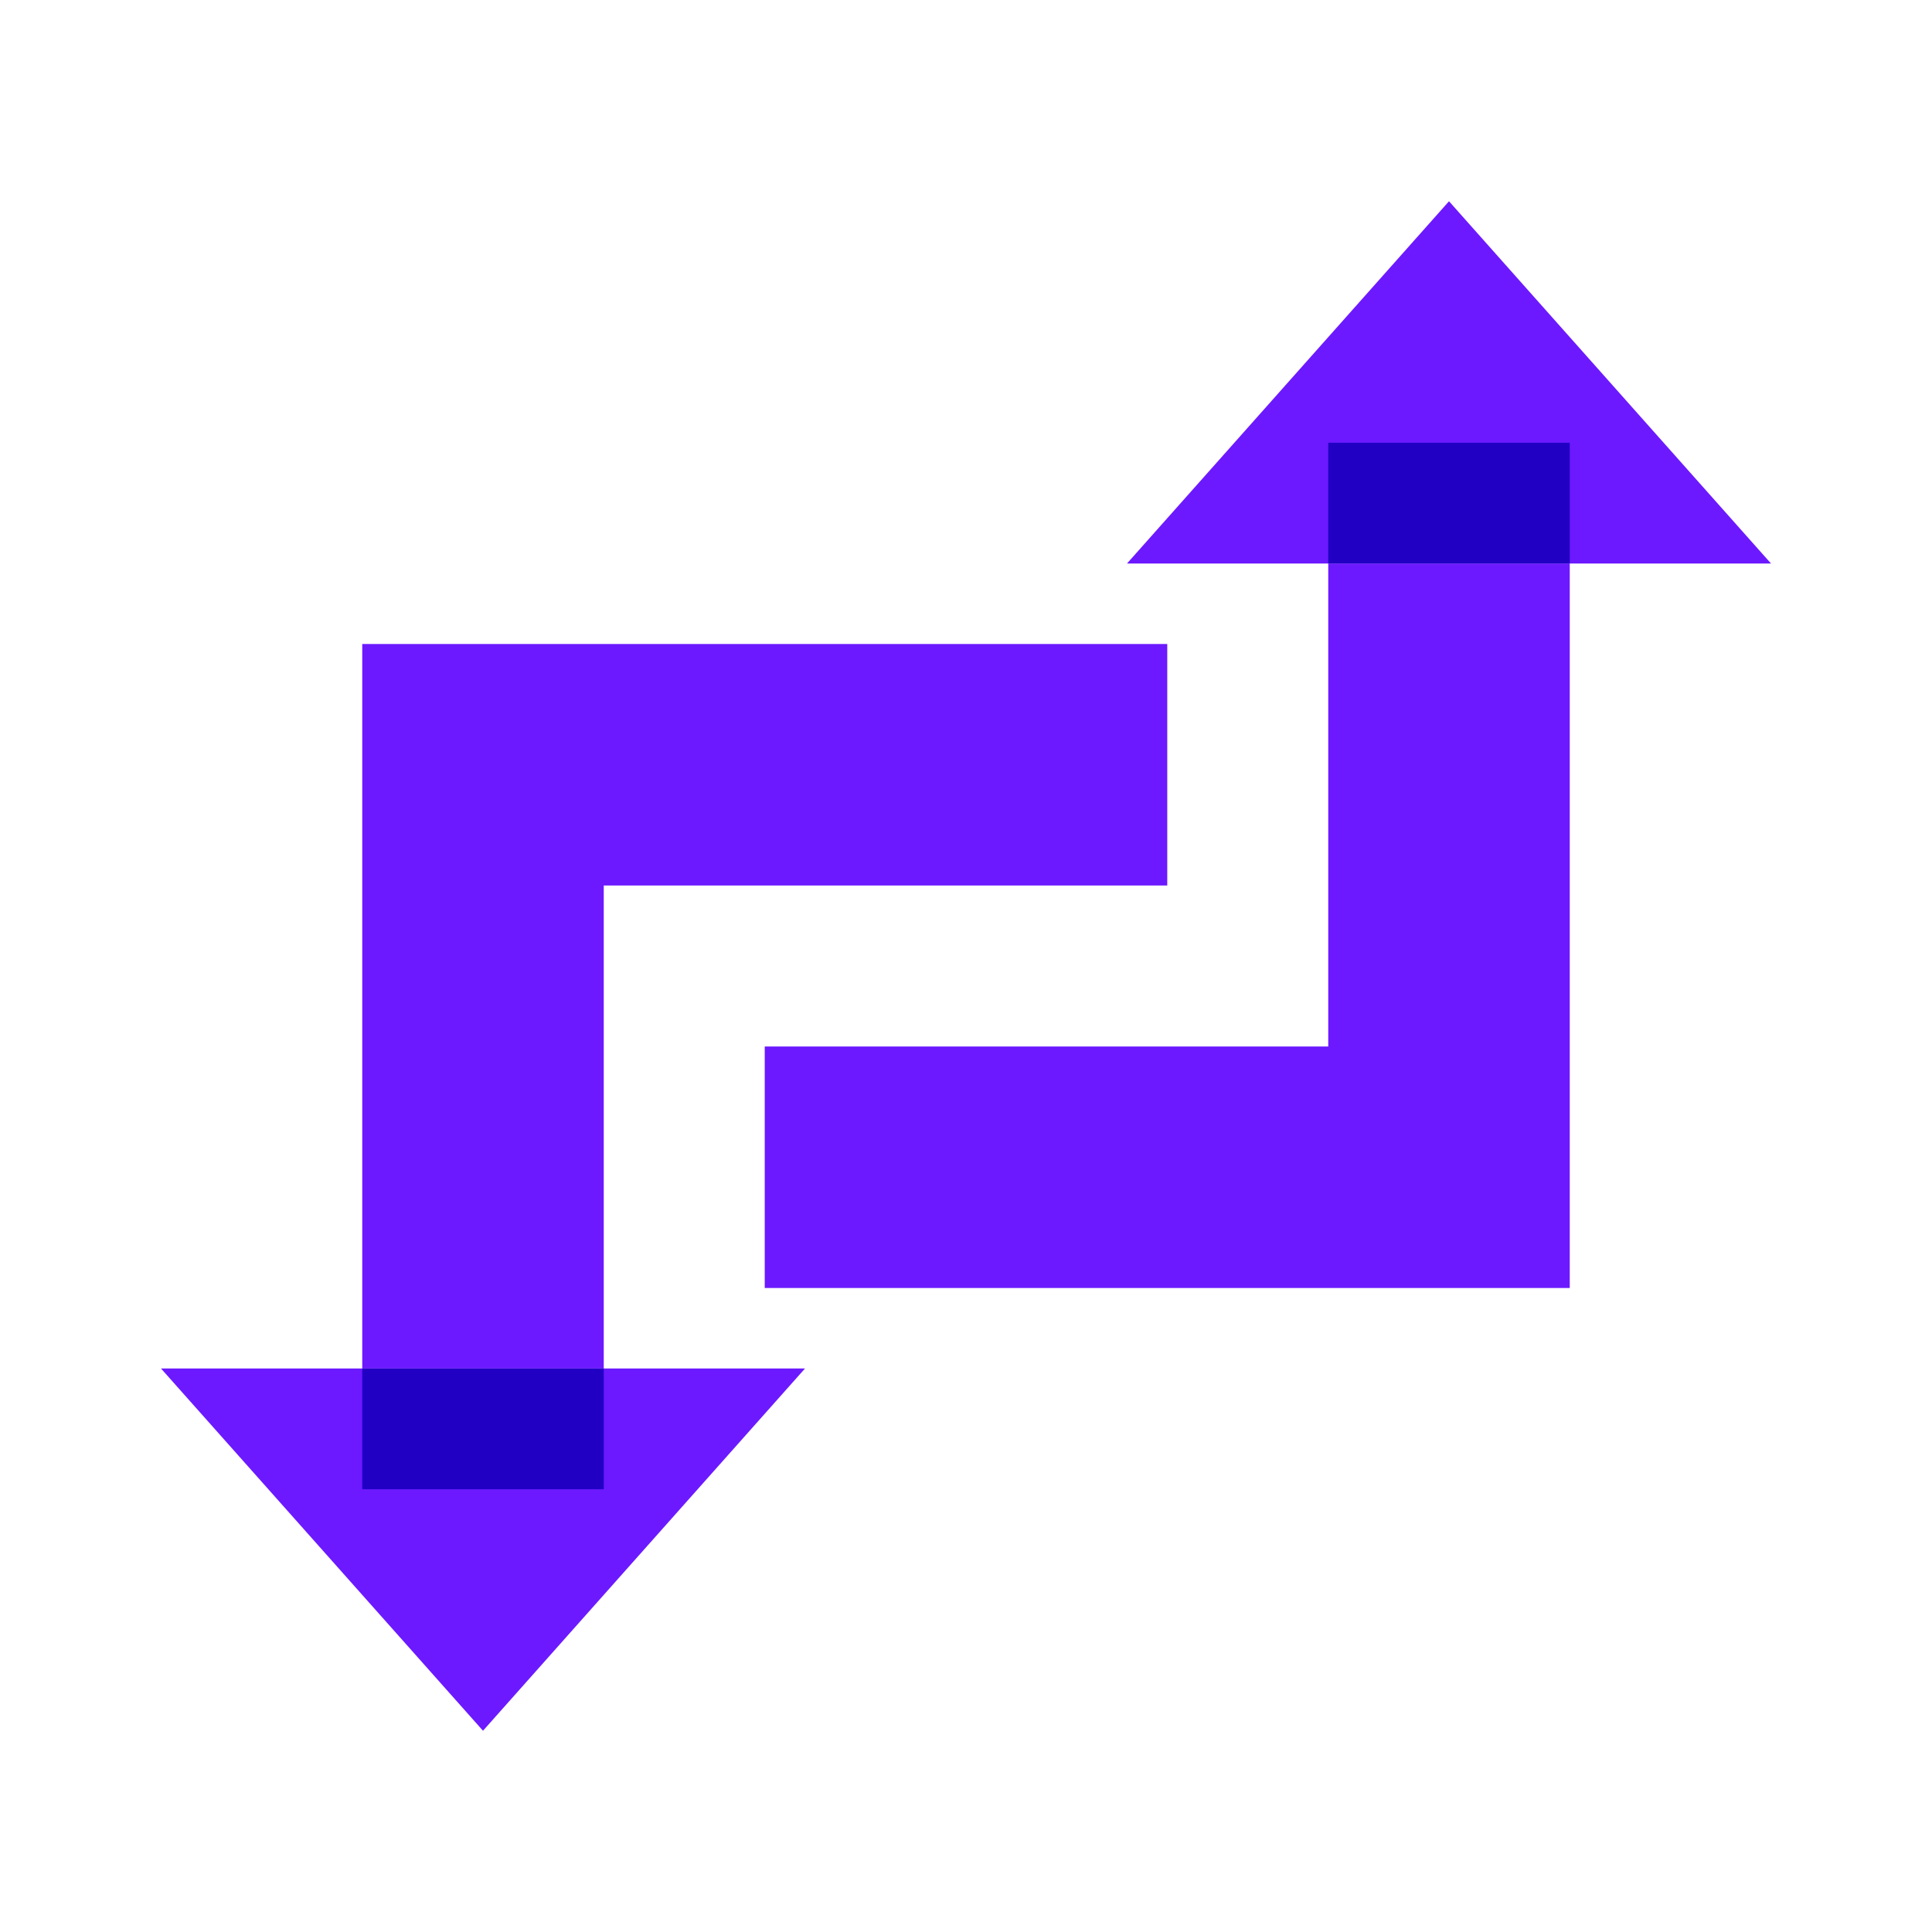 <svg xmlns="http://www.w3.org/2000/svg"  viewBox="0 0 48 48" width="96px" height="96px"><polygon fill="#6c19ff" points="36,5 28,14 44,14"/><polygon fill="#6c19ff" points="39,32 19,32 19,26 33,26 33,14 39,14"/><polygon fill="#6c19ff" points="12,43 20,34 4,34"/><polygon fill="#6c19ff" points="15,34 9,34 9,16 29,16 29,22 15,22"/><rect width="6" height="3" x="9" y="34" fill="#2100c4"/><rect width="6" height="3" x="33" y="11" fill="#2100c4"/></svg>